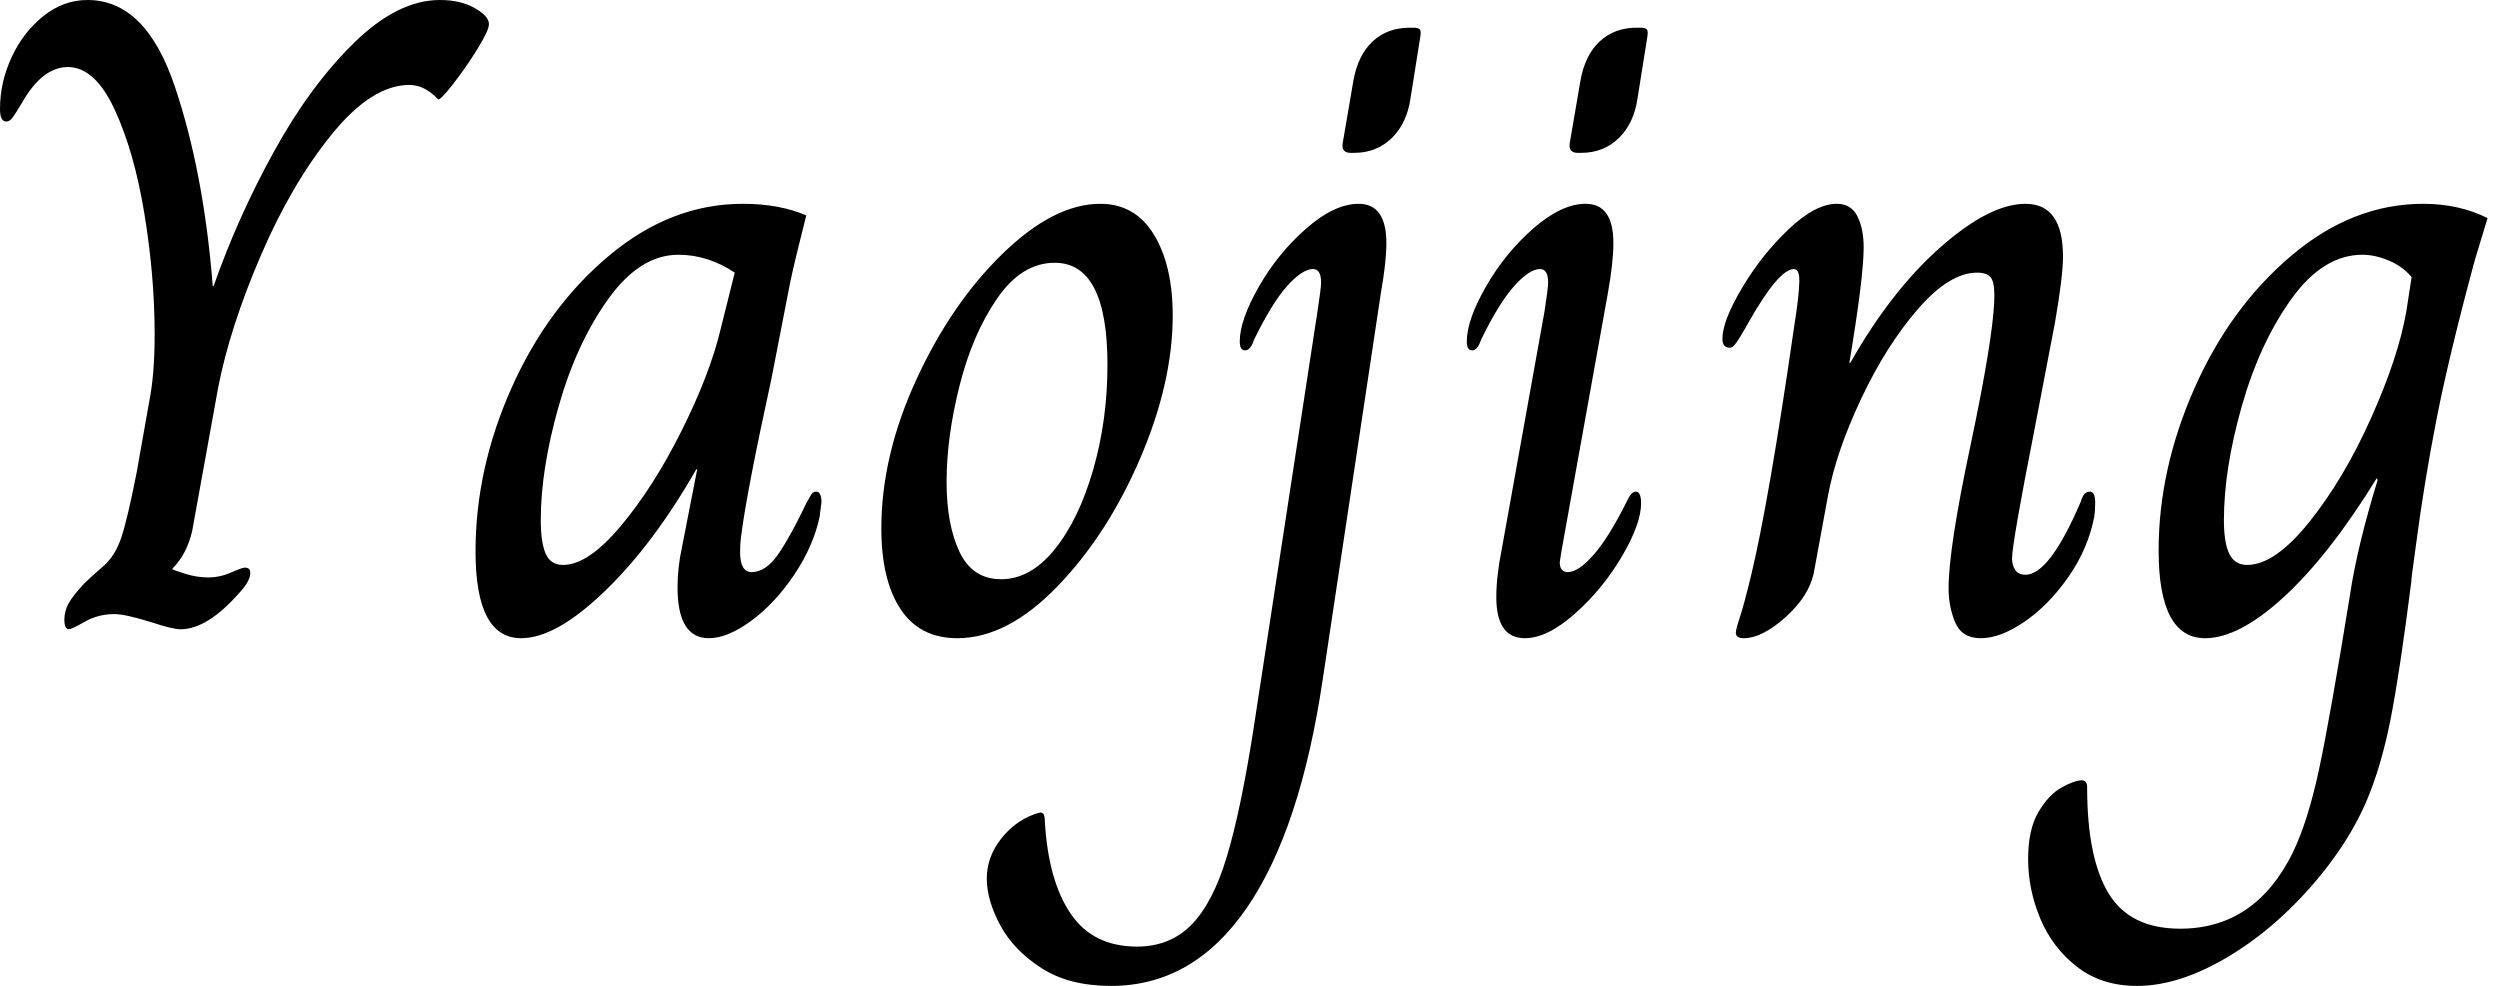 <svg baseProfile="full" height="28" version="1.1" viewBox="0 0 71 28" width="71" xmlns="http://www.w3.org/2000/svg" xmlns:ev="http://www.w3.org/2001/xml-events" xmlns:xlink="http://www.w3.org/1999/xlink"><defs /><g><path d="M3.275 17.592Q3.275 17.364 3.389 17.148Q3.503 16.932 3.833 16.577Q4.011 16.399 4.366 16.094Q4.722 15.79 4.899 15.244Q5.077 14.698 5.331 13.403L5.686 11.398Q5.839 10.636 5.839 9.494Q5.839 7.844 5.547 6.067Q5.255 4.29 4.696 3.097Q4.138 1.904 3.376 1.904Q2.64 1.904 2.056 2.945Q1.904 3.199 1.815 3.325Q1.726 3.452 1.625 3.452Q1.447 3.452 1.447 3.097Q1.447 2.335 1.777 1.625Q2.107 0.914 2.678 0.457Q3.249 0.0 3.935 0.0Q5.585 0.0 6.41 2.45Q7.235 4.899 7.489 8.123H7.514Q8.199 6.169 9.228 4.303Q10.256 2.437 11.5 1.218Q12.743 0.0 13.937 0.0Q14.52 0.0 14.927 0.228Q15.333 0.457 15.333 0.685Q15.333 0.863 15.003 1.396Q14.673 1.929 14.305 2.399Q13.937 2.869 13.886 2.818Q13.505 2.412 13.073 2.412Q12.007 2.412 10.865 3.82Q9.723 5.229 8.847 7.273Q7.971 9.316 7.641 11.017L6.905 15.079Q6.752 15.739 6.346 16.145V16.17Q6.397 16.196 6.714 16.297Q7.032 16.399 7.362 16.399Q7.692 16.399 8.009 16.259Q8.326 16.12 8.403 16.12Q8.555 16.12 8.555 16.272Q8.555 16.5 8.25 16.83Q7.336 17.871 6.575 17.871Q6.346 17.871 5.737 17.668Q5.001 17.44 4.696 17.44Q4.239 17.44 3.859 17.655Q3.478 17.871 3.402 17.871Q3.275 17.871 3.275 17.592Z M14.952 15.663Q14.952 13.302 15.98 11.005Q17.008 8.707 18.76 7.248Q20.511 5.788 22.542 5.788Q23.583 5.788 24.345 6.118Q24.015 7.413 23.888 8.022L23.354 10.763Q22.644 14.013 22.491 15.257Q22.466 15.434 22.466 15.688Q22.466 16.247 22.796 16.247Q23.202 16.247 23.558 15.726Q23.913 15.206 24.37 14.241Q24.395 14.216 24.459 14.089Q24.522 13.962 24.624 13.962Q24.776 13.962 24.776 14.267L24.725 14.673Q24.548 15.51 24.002 16.323Q23.456 17.135 22.783 17.63Q22.111 18.125 21.578 18.125Q20.689 18.125 20.689 16.678Q20.689 16.12 20.816 15.536L21.248 13.327H21.222Q20.004 15.46 18.62 16.792Q17.237 18.125 16.247 18.125Q14.952 18.125 14.952 15.663ZM21.908 9.367 22.314 7.743Q21.552 7.235 20.714 7.235Q19.623 7.235 18.722 8.491Q17.82 9.748 17.313 11.538Q16.805 13.327 16.805 14.774Q16.805 15.409 16.945 15.726Q17.084 16.044 17.44 16.044Q18.15 16.044 19.077 14.939Q20.004 13.835 20.803 12.236Q21.603 10.636 21.908 9.367Z M26.477 15.003Q26.477 12.947 27.467 10.789Q28.457 8.631 29.917 7.209Q31.376 5.788 32.696 5.788Q33.686 5.788 34.219 6.664Q34.752 7.539 34.752 8.961Q34.752 10.865 33.826 13.023Q32.899 15.18 31.478 16.653Q30.056 18.125 28.635 18.125Q27.568 18.125 27.023 17.3Q26.477 16.475 26.477 15.003ZM32.899 10.357Q32.899 7.463 31.402 7.463Q30.462 7.463 29.764 8.479Q29.066 9.494 28.698 10.954Q28.33 12.413 28.33 13.683Q28.33 14.901 28.698 15.675Q29.066 16.45 29.879 16.45Q30.716 16.45 31.402 15.599Q32.087 14.749 32.493 13.34Q32.899 11.931 32.899 10.357Z M39.576 4.087 39.88 2.31Q40.007 1.574 40.426 1.18Q40.845 0.787 41.48 0.787H41.581Q41.733 0.787 41.772 0.838Q41.81 0.888 41.784 1.041L41.505 2.792Q41.403 3.503 40.972 3.922Q40.54 4.341 39.906 4.341H39.804Q39.55 4.341 39.576 4.087ZM29.472 24.954Q29.472 24.345 29.866 23.837Q30.259 23.329 30.818 23.126Q30.97 23.075 30.995 23.075Q31.072 23.075 31.097 23.151Q31.122 23.228 31.122 23.354Q31.224 25.03 31.859 25.956Q32.493 26.883 33.737 26.883Q34.676 26.883 35.286 26.261Q35.895 25.639 36.288 24.332Q36.682 23.024 37.037 20.765L38.865 8.834Q38.966 8.174 38.966 8.022Q38.966 7.641 38.738 7.641Q38.433 7.641 38.002 8.123Q37.57 8.606 37.063 9.646Q36.961 9.951 36.809 9.951Q36.656 9.951 36.656 9.697Q36.656 9.088 37.202 8.136Q37.748 7.184 38.548 6.486Q39.347 5.788 40.033 5.788Q40.82 5.788 40.82 6.905Q40.82 7.438 40.667 8.301L39.017 19.267Q38.383 23.558 36.859 25.779Q35.336 28.0 33.001 28.0Q31.808 28.0 31.021 27.492Q30.234 26.985 29.853 26.274Q29.472 25.563 29.472 24.954Z M46.024 4.087 46.328 2.31Q46.455 1.574 46.874 1.18Q47.293 0.787 47.927 0.787H48.029Q48.181 0.787 48.219 0.838Q48.257 0.888 48.232 1.041L47.953 2.792Q47.851 3.503 47.42 3.922Q46.988 4.341 46.354 4.341H46.252Q45.998 4.341 46.024 4.087ZM43.942 16.957Q43.942 16.374 44.094 15.612L45.313 8.834Q45.414 8.174 45.414 8.022Q45.414 7.641 45.186 7.641Q44.881 7.641 44.45 8.123Q44.018 8.606 43.51 9.646Q43.409 9.951 43.257 9.951Q43.104 9.951 43.104 9.697Q43.104 9.088 43.65 8.136Q44.196 7.184 44.995 6.486Q45.795 5.788 46.481 5.788Q47.267 5.788 47.267 6.905Q47.267 7.438 47.115 8.301L45.795 15.637L45.744 15.967Q45.744 16.247 45.973 16.247Q46.277 16.247 46.709 15.752Q47.141 15.257 47.648 14.241Q47.775 13.962 47.902 13.962Q48.054 13.962 48.054 14.292Q48.054 14.876 47.509 15.802Q46.963 16.729 46.176 17.427Q45.389 18.125 44.754 18.125Q43.942 18.125 43.942 16.957Z M50.745 17.973Q50.745 17.871 50.859 17.529Q50.974 17.186 51.177 16.348Q51.684 14.241 52.395 9.316Q52.548 8.352 52.548 7.971Q52.548 7.641 52.395 7.641Q51.964 7.641 51.101 9.164Q50.974 9.393 50.872 9.558Q50.771 9.723 50.707 9.799Q50.644 9.875 50.568 9.875Q50.364 9.875 50.364 9.621Q50.364 9.113 50.923 8.174Q51.481 7.235 52.243 6.511Q53.005 5.788 53.614 5.788Q54.02 5.788 54.198 6.143Q54.375 6.499 54.375 7.032Q54.375 7.869 53.969 10.306H53.995Q55.162 8.25 56.558 7.019Q57.955 5.788 58.97 5.788Q60.036 5.788 60.036 7.286Q60.036 7.844 59.808 9.164L59.224 12.21Q58.589 15.434 58.589 15.866Q58.589 16.044 58.678 16.183Q58.767 16.323 58.97 16.323Q59.655 16.323 60.544 14.241Q60.62 13.962 60.798 13.962Q60.95 13.962 60.95 14.267Q60.95 14.495 60.925 14.673Q60.747 15.587 60.189 16.386Q59.63 17.186 58.945 17.655Q58.259 18.125 57.701 18.125Q57.168 18.125 56.977 17.681Q56.787 17.237 56.787 16.704Q56.787 15.561 57.422 12.591Q58.031 9.697 58.082 8.58Q58.107 8.123 58.018 7.933Q57.929 7.743 57.599 7.743Q56.812 7.743 55.911 8.783Q55.01 9.824 54.299 11.335Q53.588 12.845 53.36 14.089L52.954 16.297Q52.801 16.957 52.141 17.541Q51.481 18.125 50.974 18.125Q50.745 18.125 50.745 17.973Z M59.046 24.395Q59.046 23.558 59.338 23.063Q59.63 22.568 59.998 22.364Q60.366 22.161 60.569 22.161Q60.722 22.161 60.722 22.364Q60.722 24.37 61.331 25.373Q61.94 26.375 63.362 26.375Q65.494 26.375 66.56 24.218Q66.992 23.329 67.309 21.844Q67.626 20.359 68.185 16.907Q68.388 15.536 68.972 13.632L68.947 13.581Q67.601 15.764 66.319 16.945Q65.037 18.125 64.073 18.125Q62.752 18.125 62.752 15.637Q62.752 13.327 63.768 11.03Q64.783 8.733 66.522 7.26Q68.261 5.788 70.267 5.788Q71.282 5.788 72.094 6.194L71.739 7.362Q71.003 10.078 70.647 11.893Q70.292 13.708 70.063 15.46Q69.911 16.551 69.937 16.45Q69.607 19.064 69.34 20.422Q69.073 21.781 68.642 22.783Q68.21 23.786 67.398 24.801Q66.205 26.274 64.783 27.137Q63.362 28.0 62.143 28.0Q61.128 28.0 60.43 27.454Q59.732 26.908 59.389 26.083Q59.046 25.258 59.046 24.395ZM69.784 8.859 69.937 7.869Q69.683 7.565 69.289 7.4Q68.896 7.235 68.54 7.235Q67.423 7.235 66.522 8.491Q65.621 9.748 65.113 11.538Q64.606 13.327 64.606 14.774Q64.606 15.409 64.758 15.726Q64.91 16.044 65.266 16.044Q66.053 16.044 67.03 14.825Q68.007 13.607 68.782 11.88Q69.556 10.154 69.784 8.859Z " fill="rgb(0,0,0)" transform="translate(-1.447, 0)" /></g></svg>